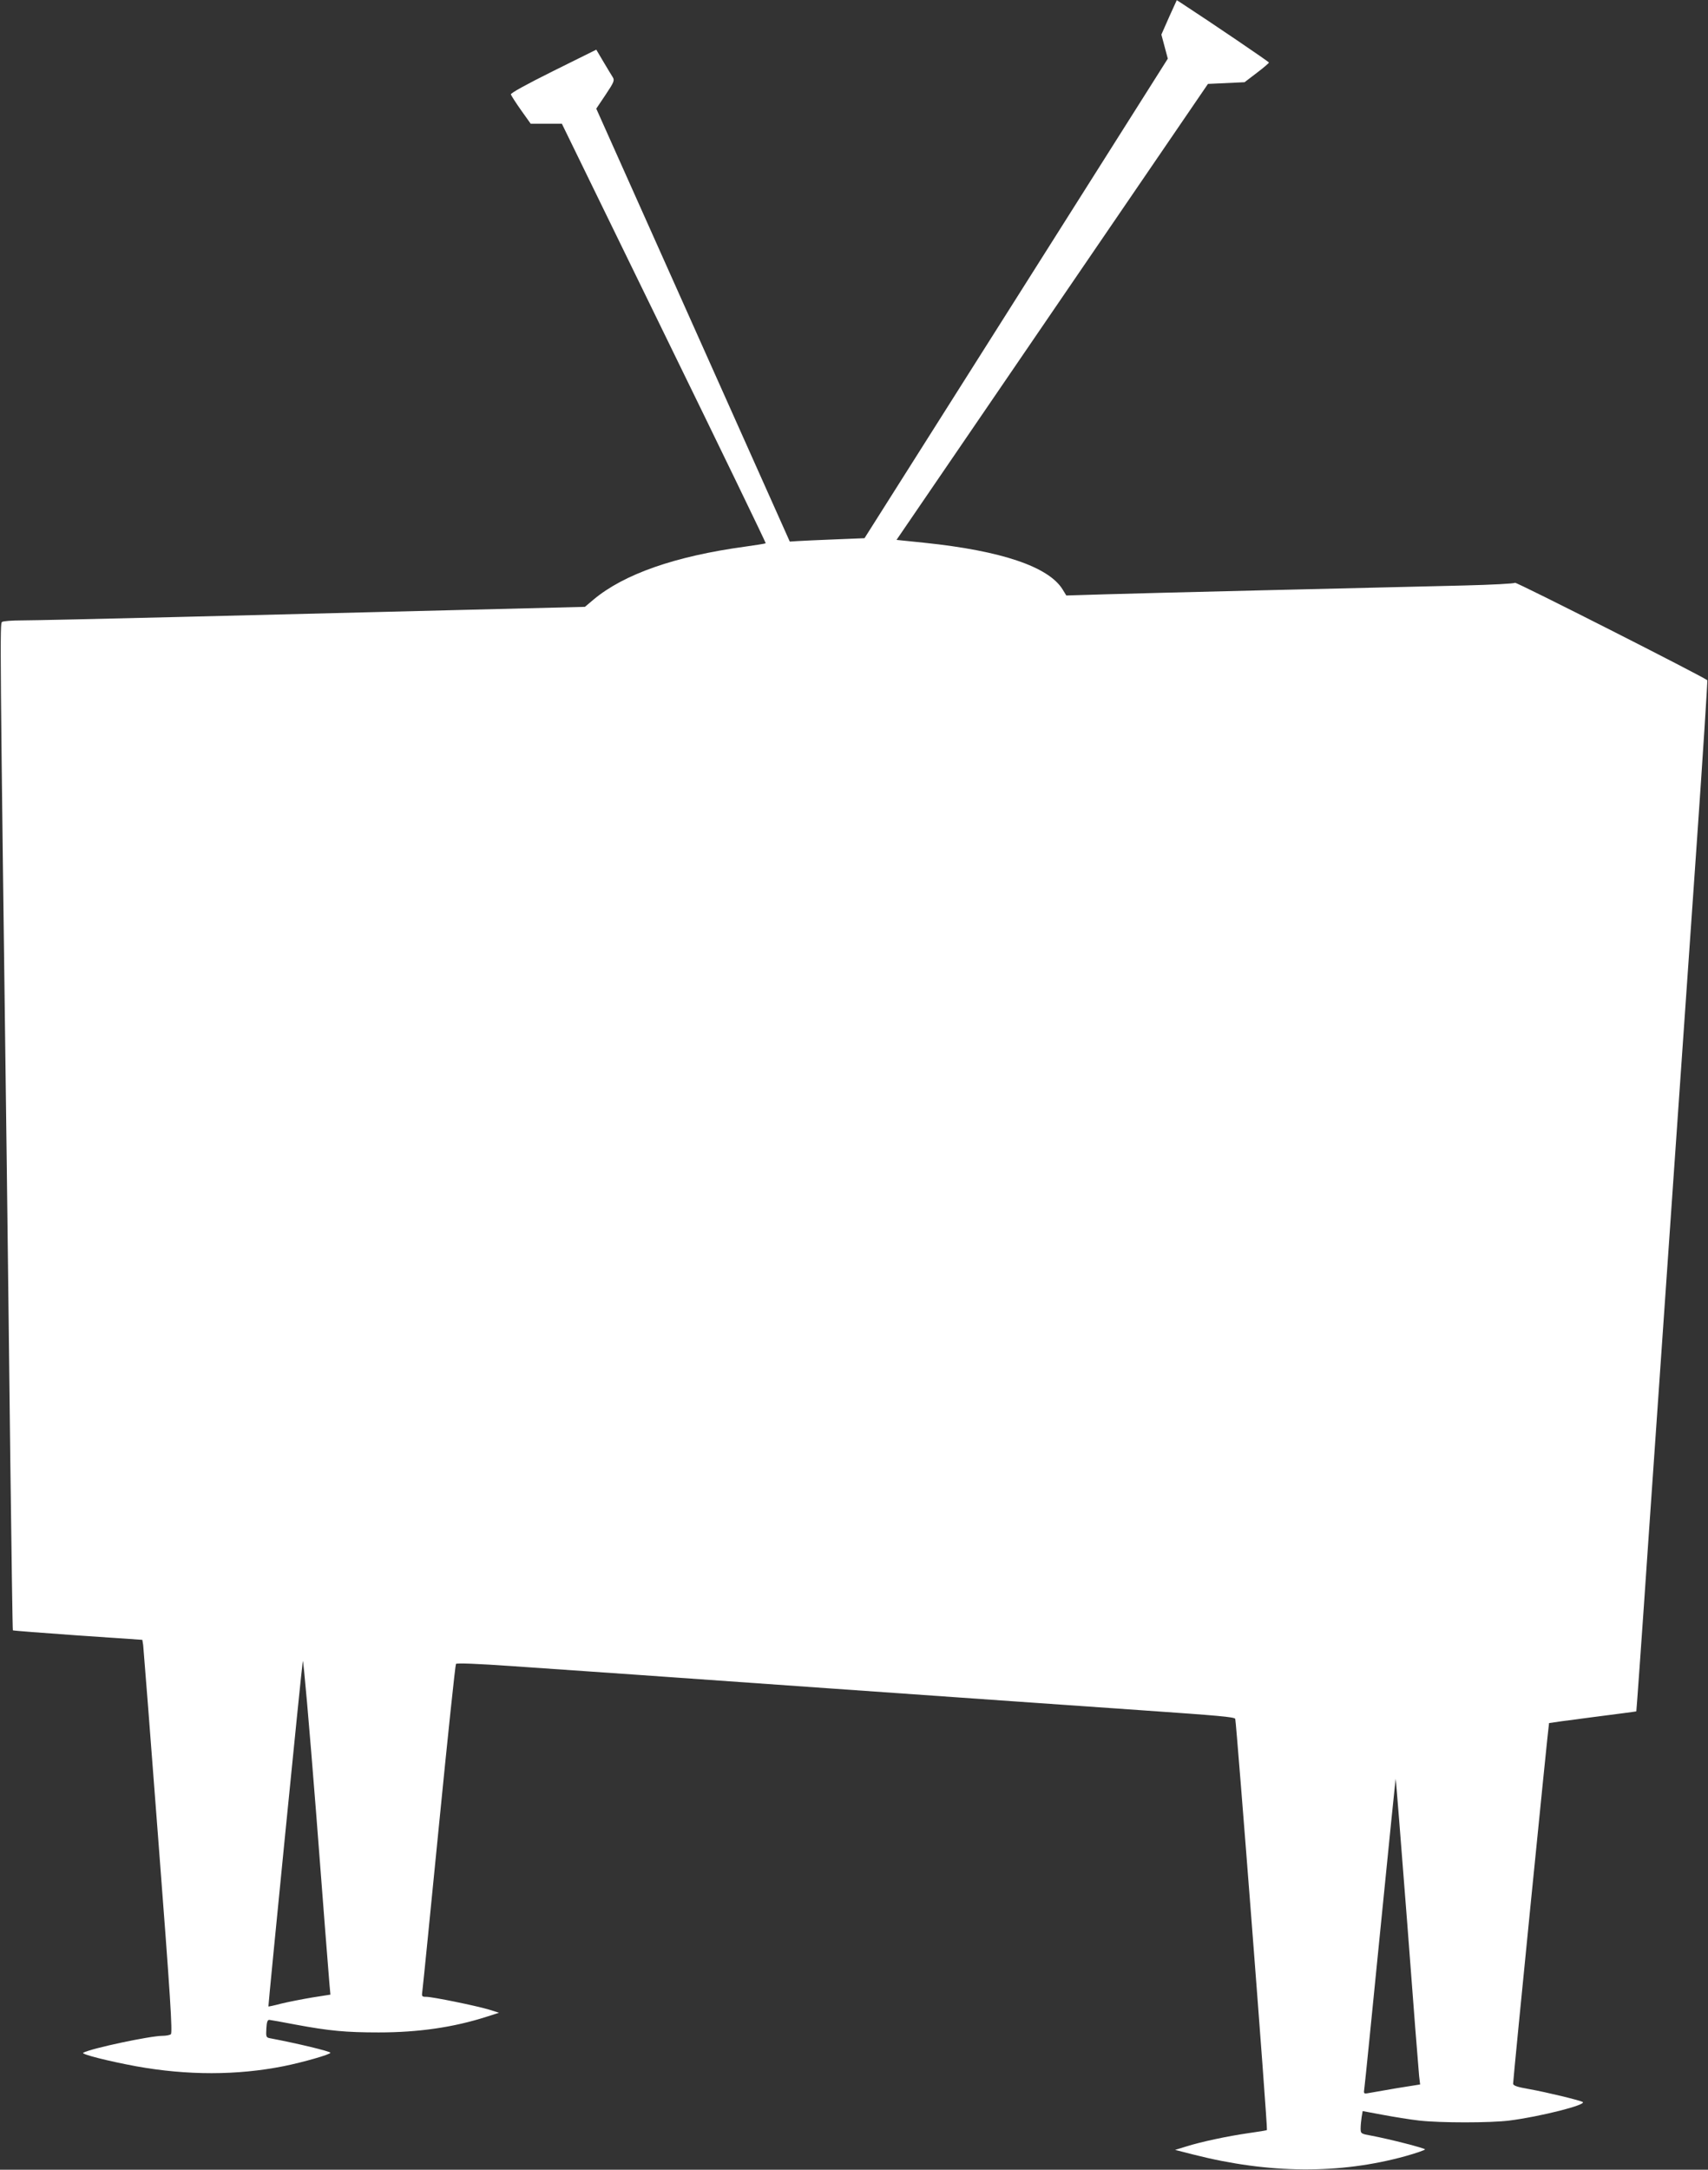 <?xml version="1.0" standalone="no"?>
<!DOCTYPE svg PUBLIC "-//W3C//DTD SVG 20010904//EN"
 "http://www.w3.org/TR/2001/REC-SVG-20010904/DTD/svg10.dtd">
<svg version="1.0" xmlns="http://www.w3.org/2000/svg"
 width="1008pt" height="1280pt" viewBox="0 0 1008 1280"
 preserveAspectRatio="xMidYMid meet">
<rect x="0" y="0" width="1008" height="1280" fill="#333333" stroke="none"/>
<g transform="translate(0,1280) scale(0.1,-0.1)"
fill="#ffffff" stroke="none">
<path d="M6899 12698 l-45 -102 19 -71 19 -71 -895 -1415 -895 -1414 -173 -7
c-96 -4 -195 -8 -221 -10 l-47 -3 -114 255 c-63 140 -320 715 -571 1277 l-457
1022 55 82 c50 75 54 85 42 104 -7 11 -32 52 -55 91 l-42 71 -254 -126 c-159
-79 -253 -131 -250 -138 2 -7 29 -49 60 -93 l57 -80 92 0 92 0 603 -1236 c332
-679 602 -1237 600 -1239 -2 -2 -58 -11 -123 -20 -411 -56 -714 -162 -893
-312 l-51 -43 -799 -20 c-439 -11 -1163 -29 -1610 -40 -447 -11 -858 -20 -915
-20 -57 0 -109 -4 -116 -9 -13 -8 -13 -69 28 -3211 5 -421 15 -1208 21 -1750
7 -542 13 -986 15 -988 1 -2 174 -15 383 -30 l381 -26 5 -31 c2 -16 43 -538
90 -1159 71 -923 84 -1130 73 -1137 -7 -5 -29 -9 -48 -9 -73 0 -422 -74 -469
-100 -15 -8 146 -49 314 -80 300 -54 594 -54 870 1 114 23 275 69 275 79 0 8
-189 54 -358 86 -21 4 -23 9 -20 57 2 39 7 52 18 51 8 -1 78 -13 155 -28 199
-37 297 -46 490 -46 235 0 441 30 635 92 l75 24 -60 19 c-78 23 -332 75 -369
75 -27 0 -28 2 -23 37 3 21 47 461 98 978 51 517 96 944 100 949 6 6 130 1
331 -13 313 -21 991 -69 1868 -131 713 -50 1549 -109 1855 -130 447 -31 539
-39 545 -50 6 -10 193 -2421 187 -2426 -2 -2 -50 -10 -108 -18 -125 -18 -280
-51 -369 -79 l-65 -20 110 -28 c444 -113 862 -116 1249 -9 64 18 116 36 116
40 0 7 -206 60 -317 81 -61 11 -63 12 -63 43 0 17 3 47 6 67 l6 35 118 -22
c64 -12 162 -28 216 -34 126 -14 417 -14 531 0 182 23 463 94 433 110 -22 11
-211 57 -317 76 -69 12 -93 20 -93 32 0 29 209 2125 212 2127 2 1 118 17 258
35 140 18 256 33 257 34 1 1 34 460 72 1021 98 1410 208 3005 286 4119 36 517
63 941 61 943 -18 18 -1130 582 -1135 575 -3 -5 -139 -12 -301 -16 -598 -14
-1892 -45 -2116 -52 l-231 -7 -22 36 c-83 134 -362 228 -815 275 l-165 17 919
1345 919 1345 108 5 108 5 72 55 c40 30 72 58 72 61 1 4 -338 234 -519 352
l-25 16 -46 -101z m-4955 -11599 l6 -66 -108 -17 c-59 -10 -141 -26 -182 -36
-41 -11 -75 -18 -76 -17 -2 4 196 2002 203 2037 3 20 38 -377 79 -900 39 -514
75 -965 78 -1001z m6361 355 c35 -467 67 -872 70 -900 l6 -51 -138 -22 c-76
-13 -151 -26 -167 -29 -28 -5 -29 -4 -24 29 3 19 45 438 94 931 49 493 90 896
91 894 1 -1 32 -384 68 -852z"/>
</g>
</svg>
